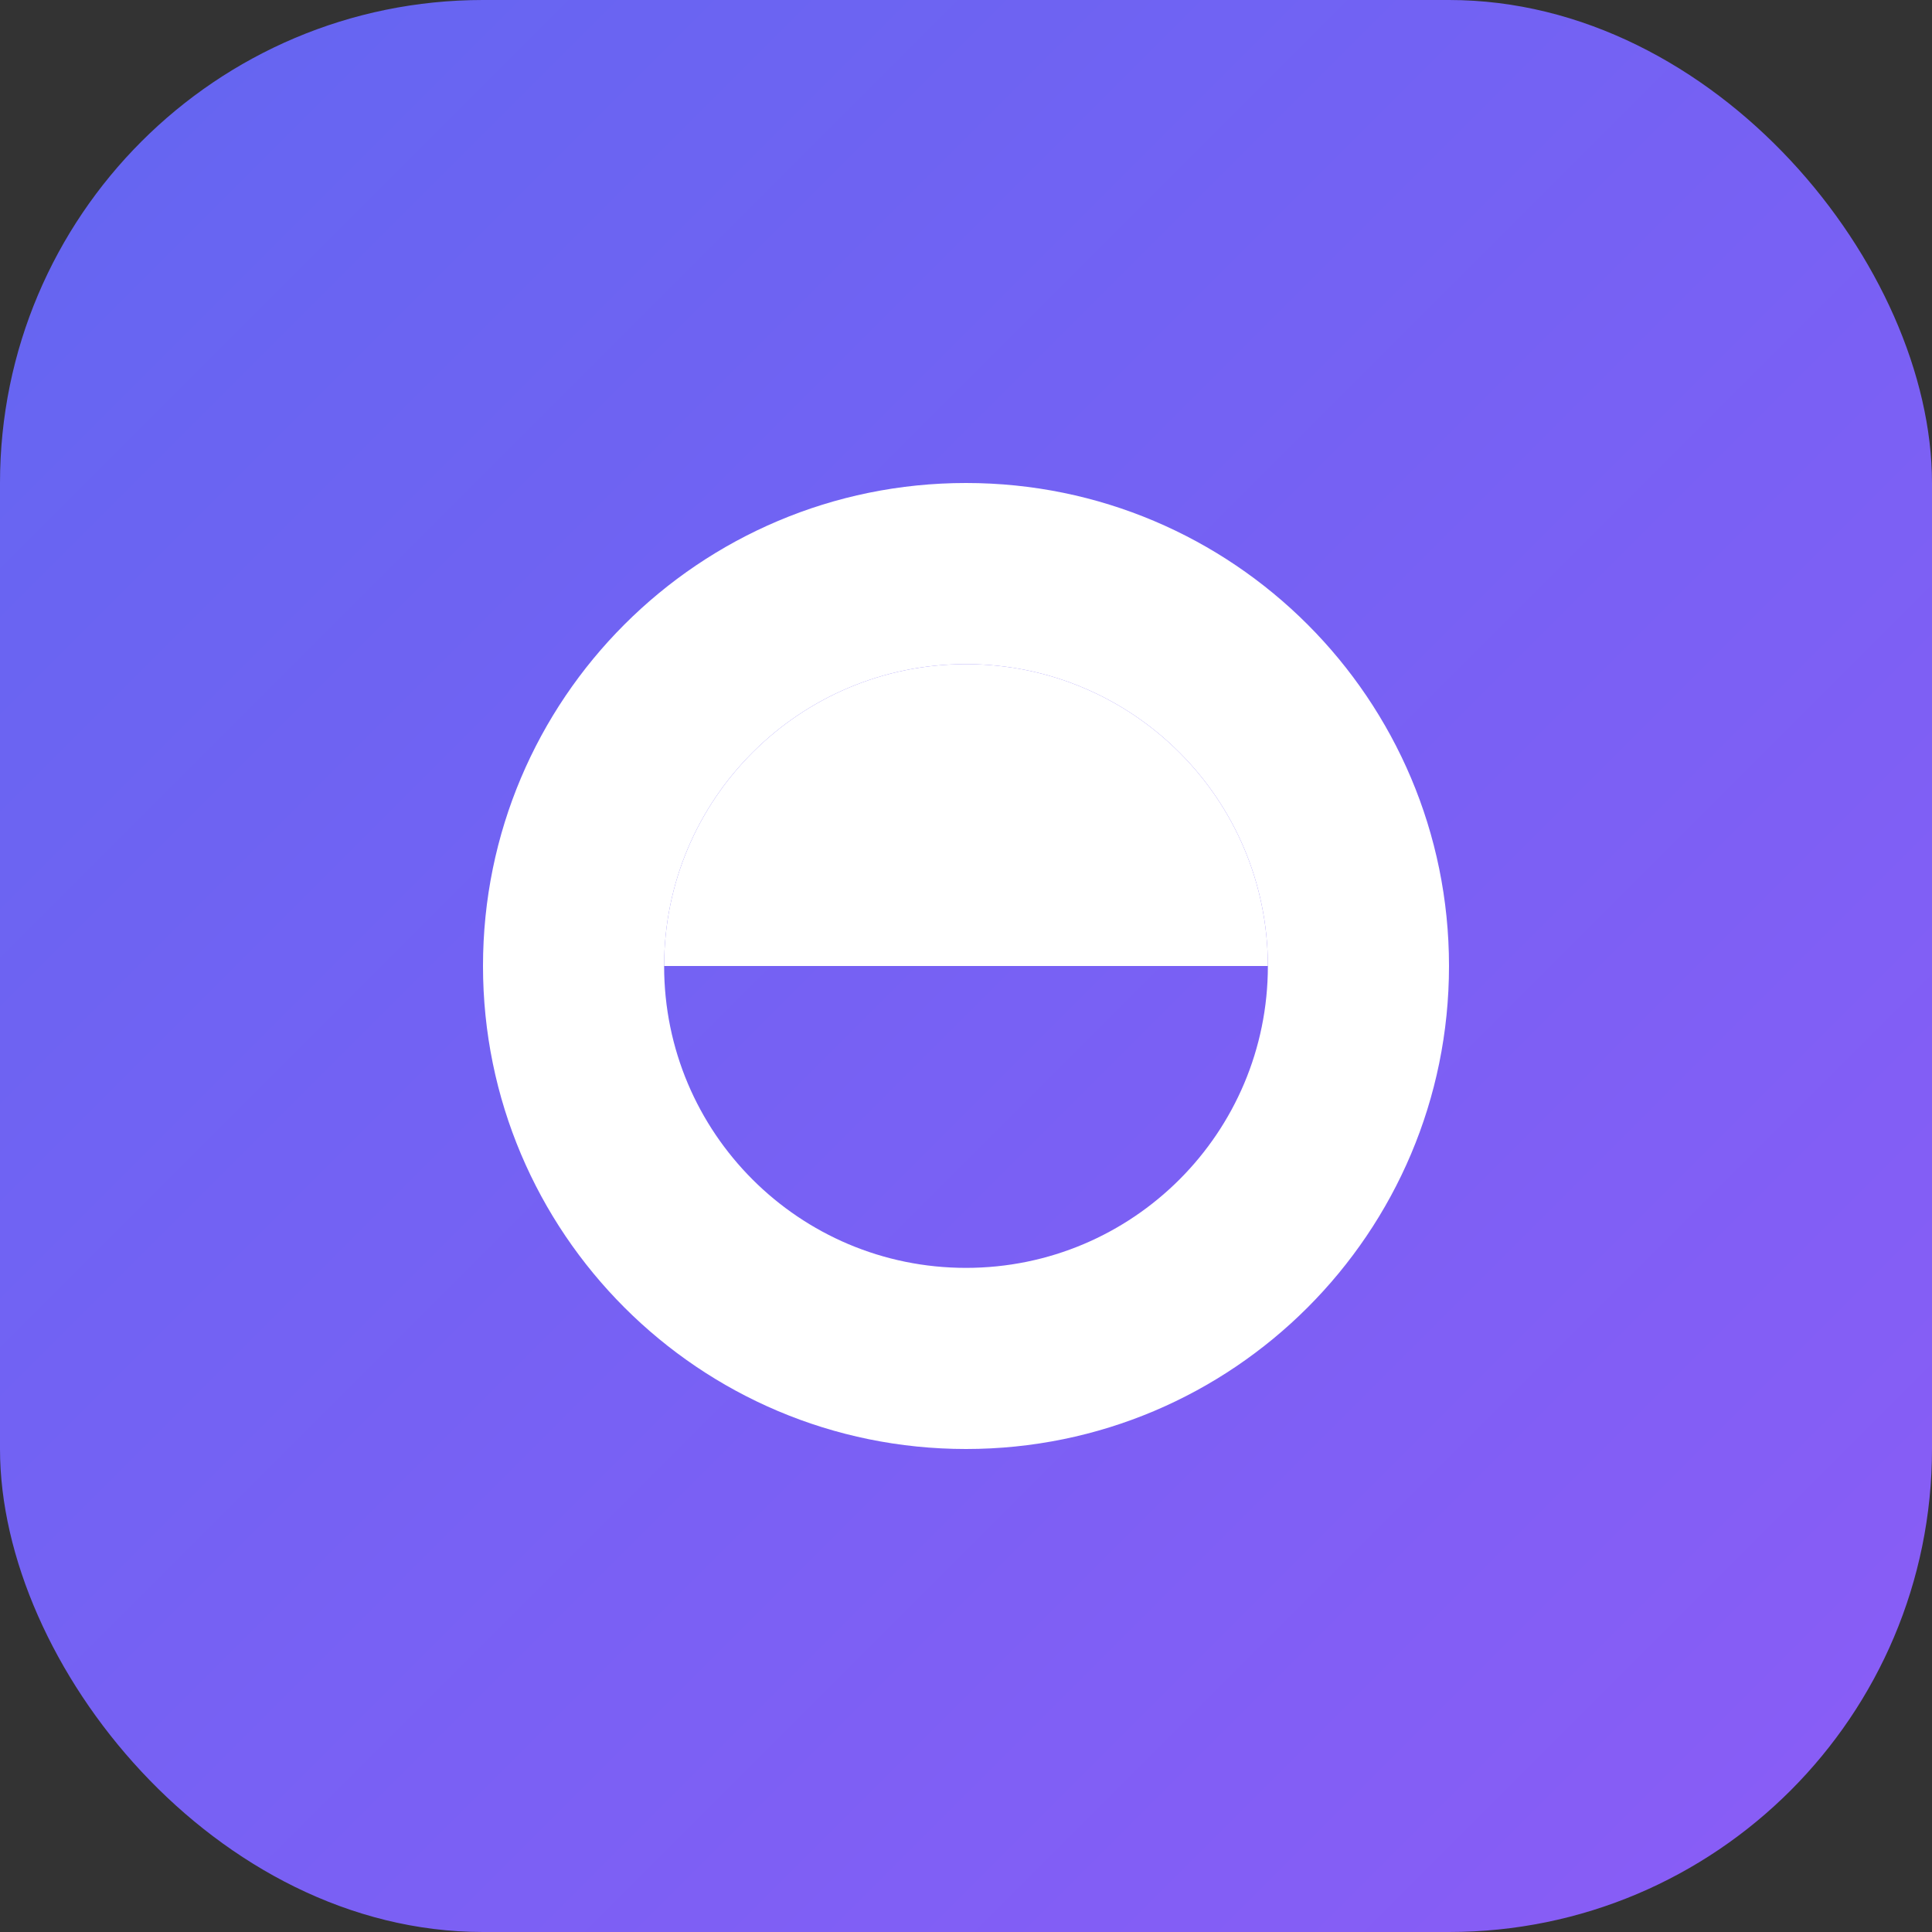 <svg xmlns="http://www.w3.org/2000/svg" width="512" height="512" viewBox="0 0 512 512">
  <rect x="0" y="0" width="512" height="512" fill="#333333" stroke="none"/>
  <defs>
    <linearGradient id="gradient" x1="0%" y1="0%" x2="100%" y2="100%">
      <stop offset="0%" stop-color="#6366f1" />
      <stop offset="100%" stop-color="#8b5cf6" />
    </linearGradient>
  </defs>
  <rect width="512" height="512" rx="128" fill="url(#gradient)" />
  <path d="M256 128c-70.7 0-128 57.3-128 128s57.3 128 128 128 128-57.3 128-128-57.3-128-128-128zm0 208c-44.2 0-80-35.8-80-80s35.8-80 80-80 80 35.8 80 80-35.8 80-80 80z" fill="white" />
  <path d="M256 176c-44.2 0-80 35.8-80 80h160c0-44.2-35.8-80-80-80z" fill="white" />
</svg>